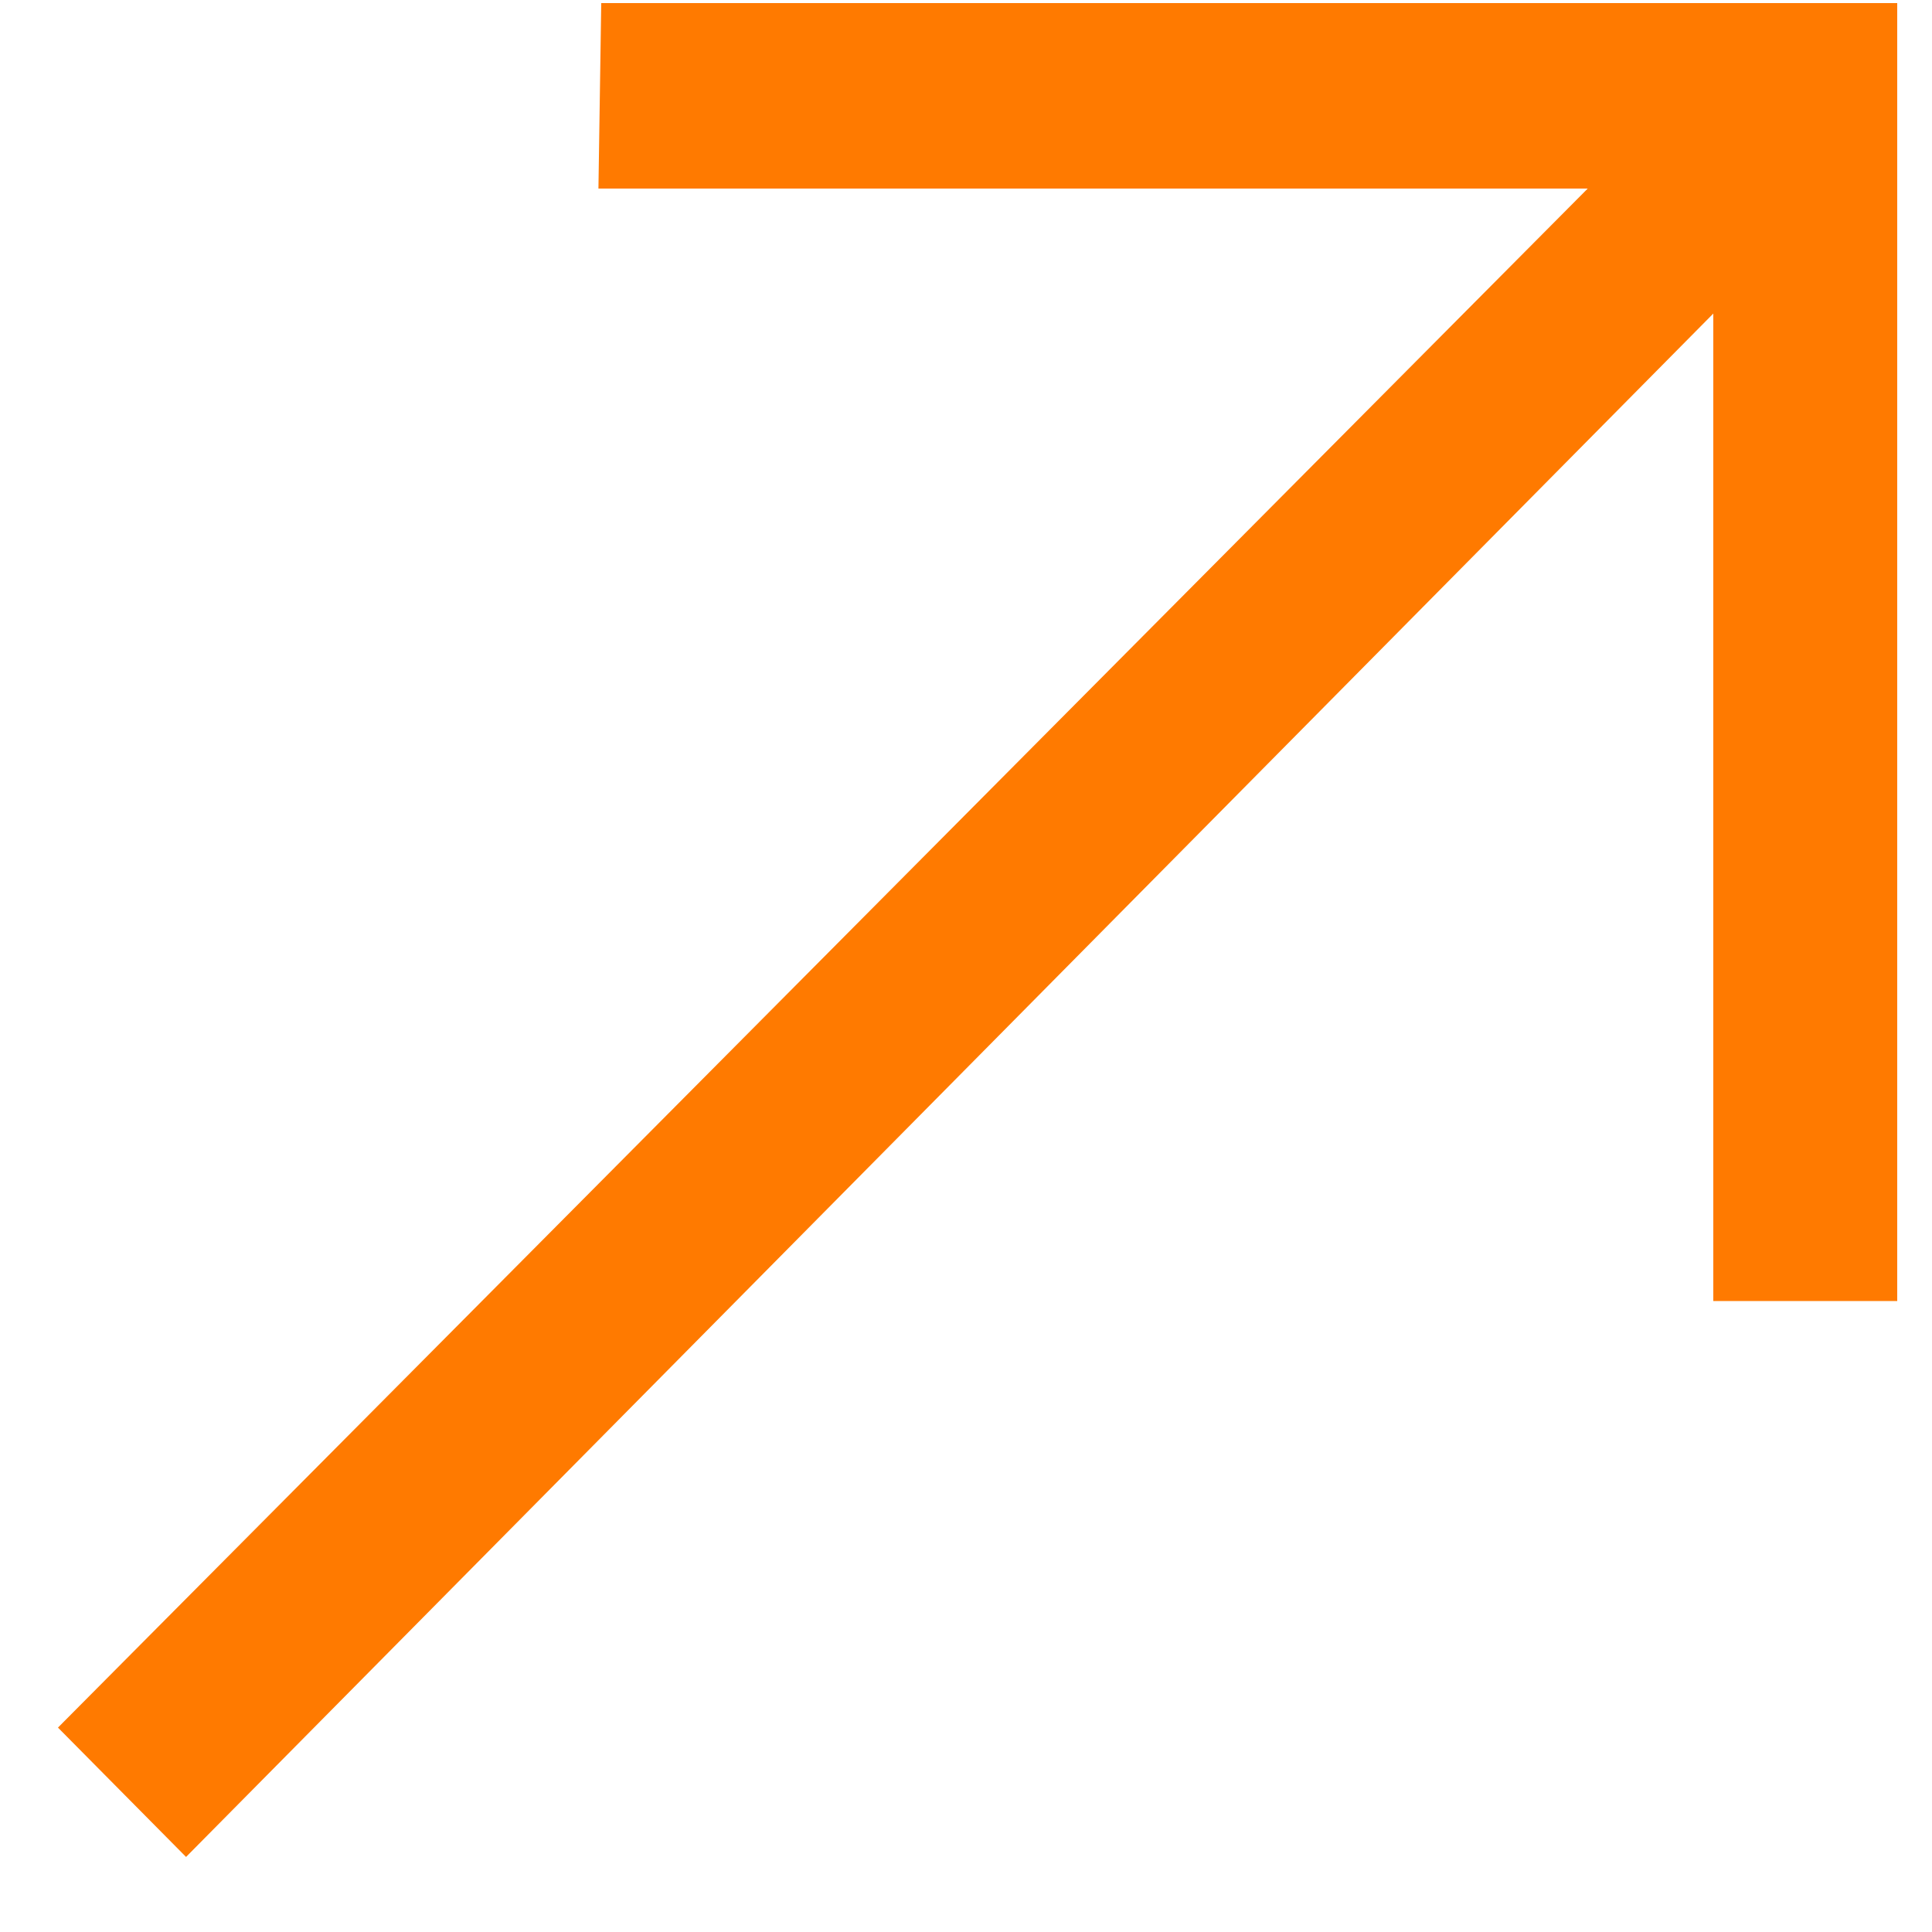 <svg width="20" height="20" viewBox="0 0 20 20" fill="none" xmlns="http://www.w3.org/2000/svg">
<path fill-rule="evenodd" clip-rule="evenodd" d="M0.6 17.884L1.926 19.223L17.736 3.246V13.468H19.64V0.032H6.224L6.195 1.952H16.436L0.6 17.884Z" fill="#FF7A00"/>
</svg>
